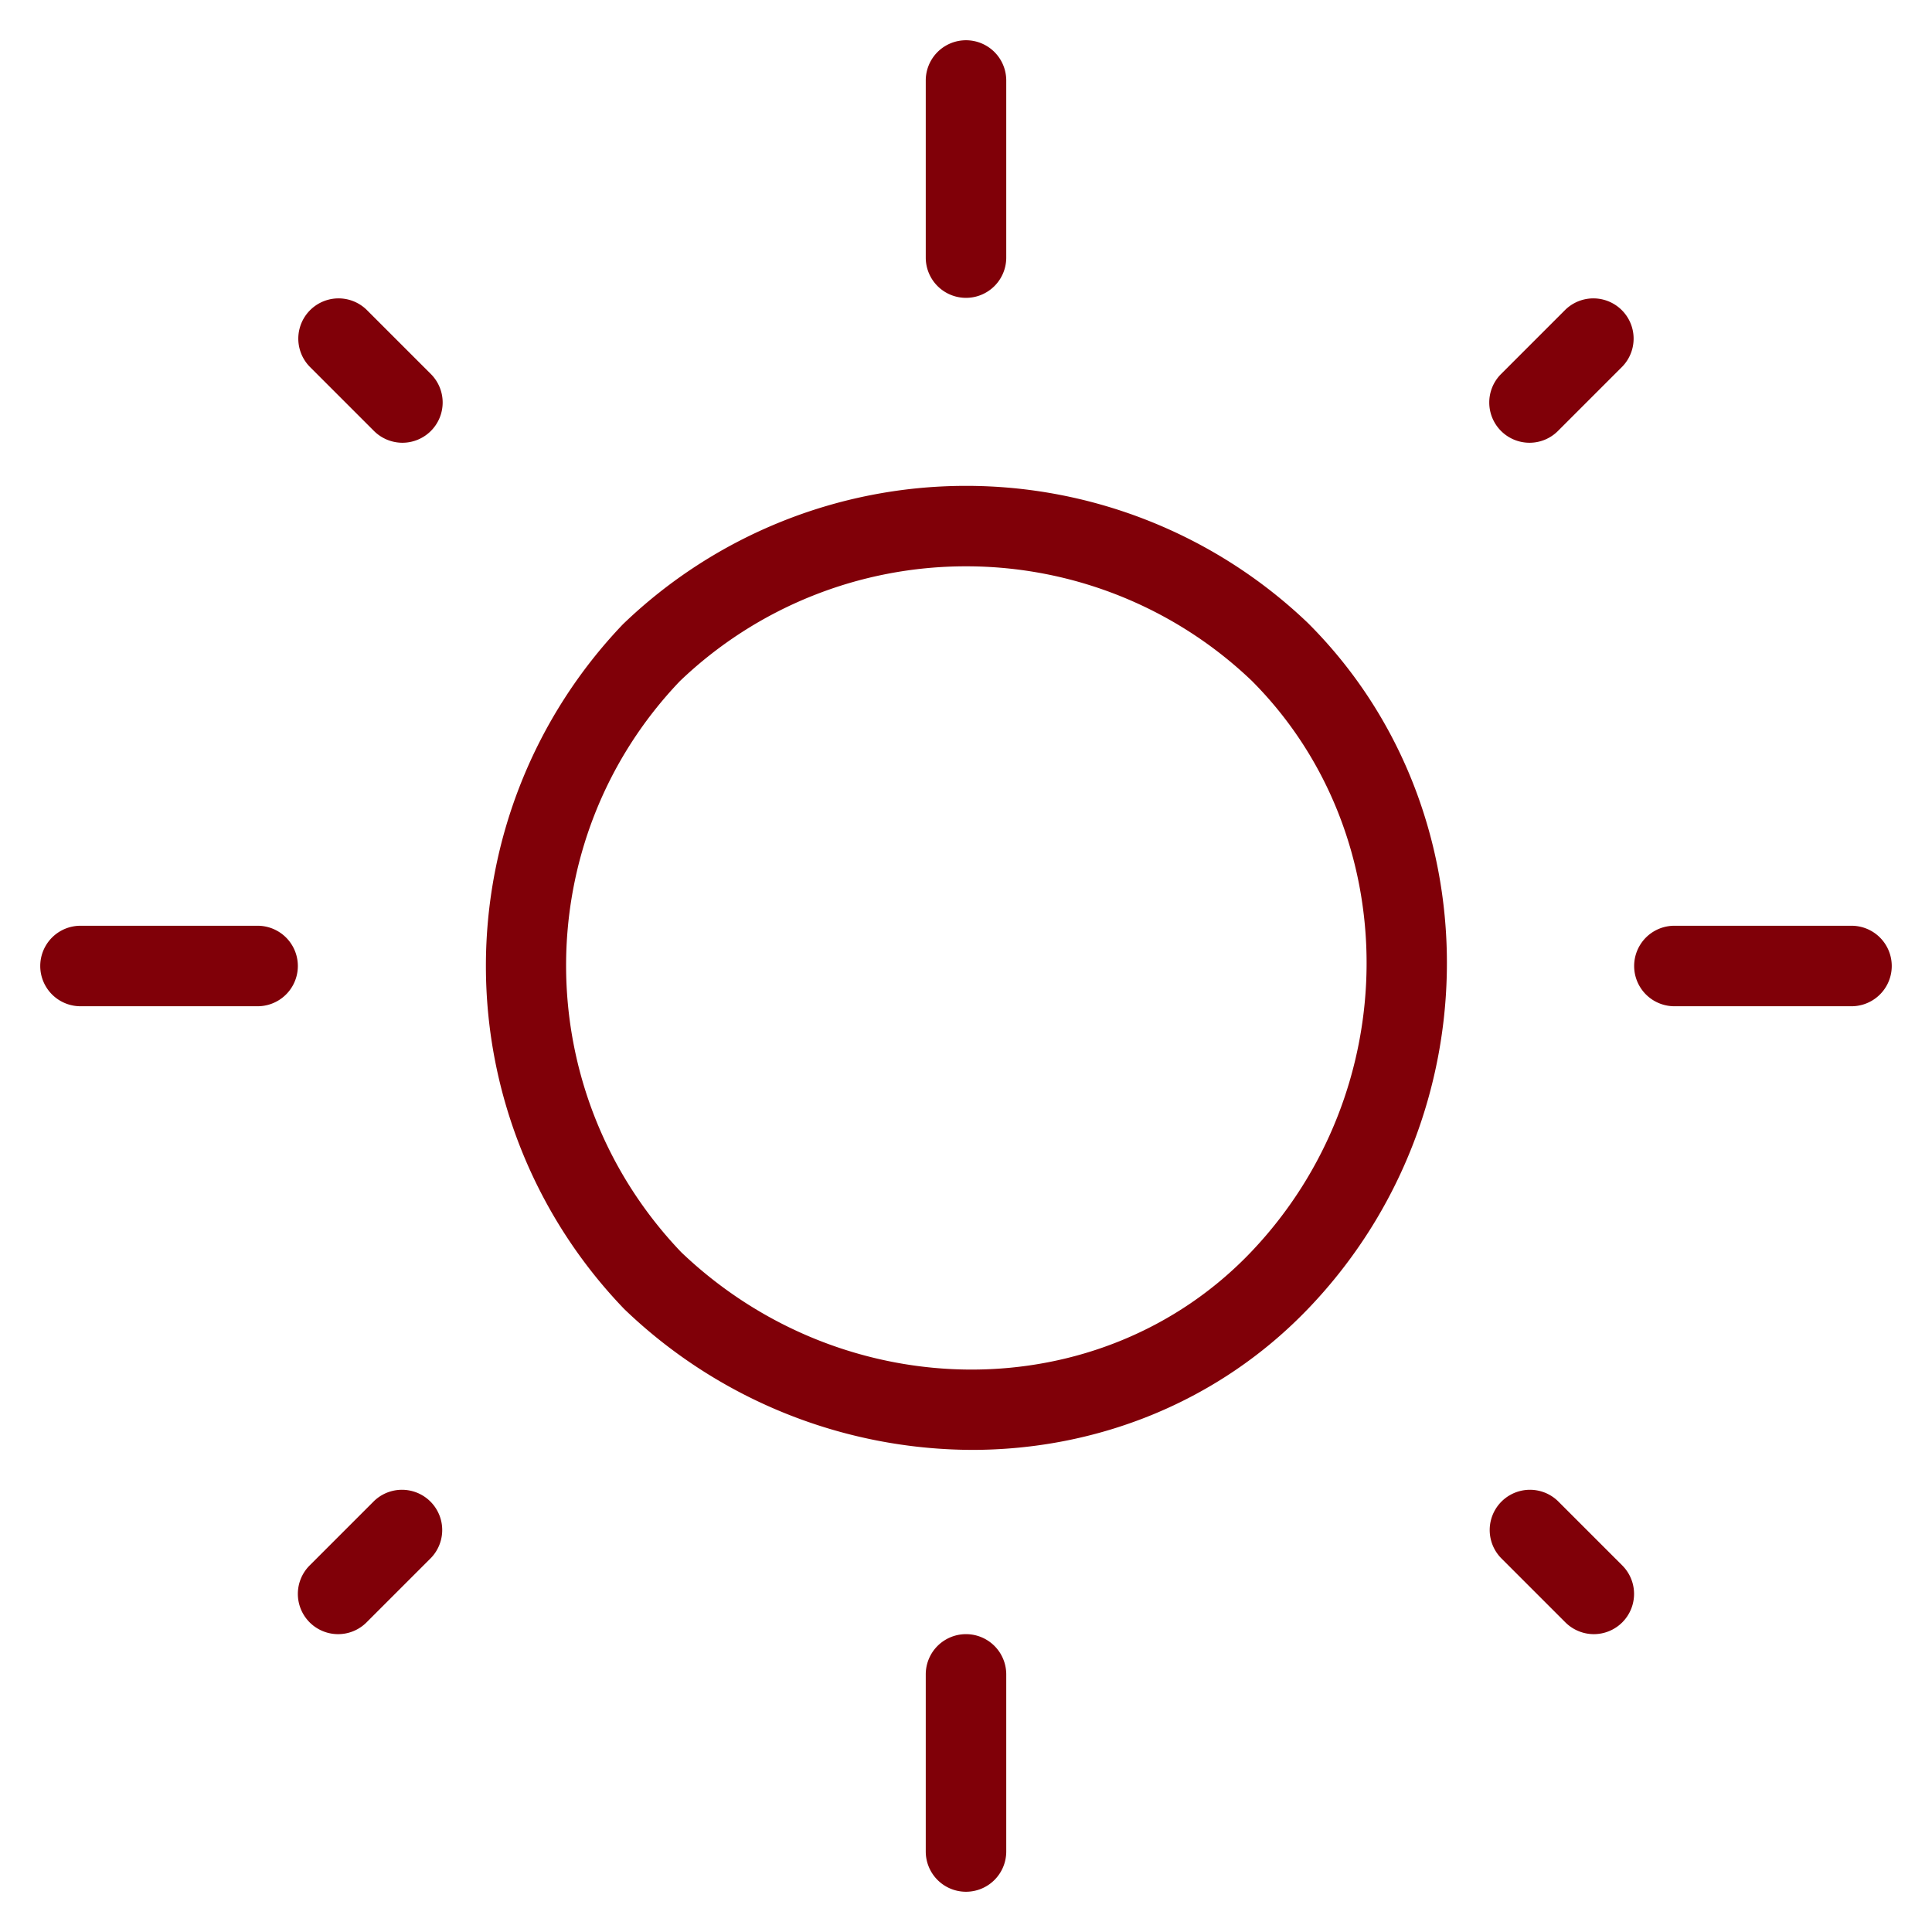 <?xml version="1.0" encoding="UTF-8"?>
<svg xmlns="http://www.w3.org/2000/svg" viewBox="0 0 24 24"><switch><g><path d="M12.075 18.011a6.26 6.26 0 0 1-4.32-1.749 6.144 6.144 0 0 1-.017-8.507 6.144 6.144 0 0 1 8.508-.017l.008.008c2.29 2.291 2.294 6.104.008 8.499-1.123 1.177-2.643 1.766-4.187 1.766zM12 7.035a5.137 5.137 0 0 0-3.555 1.427c-1.887 1.977-1.886 5.1.017 7.093 2.032 1.94 5.215 1.949 7.077 0 1.912-2.004 1.917-5.187.012-7.097A5.134 5.134 0 0 0 12 7.035zM12 3.7a.5.5 0 0 1-.5-.5V1a.5.5 0 0 1 1 0v2.2a.5.5 0 0 1-.5.5zM12 23.5a.5.5 0 0 1-.5-.5v-2.2a.5.5 0 0 1 1 0V23a.5.5 0 0 1-.5.5zM19 5.5a.5.5 0 0 1-.354-.853l.8-.8a.5.5 0 0 1 .707.707l-.8.8A.498.498 0 0 1 19 5.5zM4.2 20.3a.5.5 0 0 1-.354-.853l.8-.8a.5.5 0 0 1 .707.707l-.8.8a.498.498 0 0 1-.353.146zM23 12.5h-2.2a.5.5 0 0 1 0-1H23a.5.5 0 0 1 0 1zM3.2 12.5H1a.5.5 0 0 1 0-1h2.2a.5.5 0 0 1 0 1zM19.8 20.3a.502.502 0 0 1-.354-.146l-.8-.8a.5.5 0 0 1 .707-.707l.8.8a.5.5 0 0 1-.353.853zM5 5.5a.502.502 0 0 1-.354-.146l-.8-.8a.5.5 0 0 1 .707-.707l.8.8A.5.5 0 0 1 5 5.5z" style="fill: #800008;"/></g></switch></svg>
